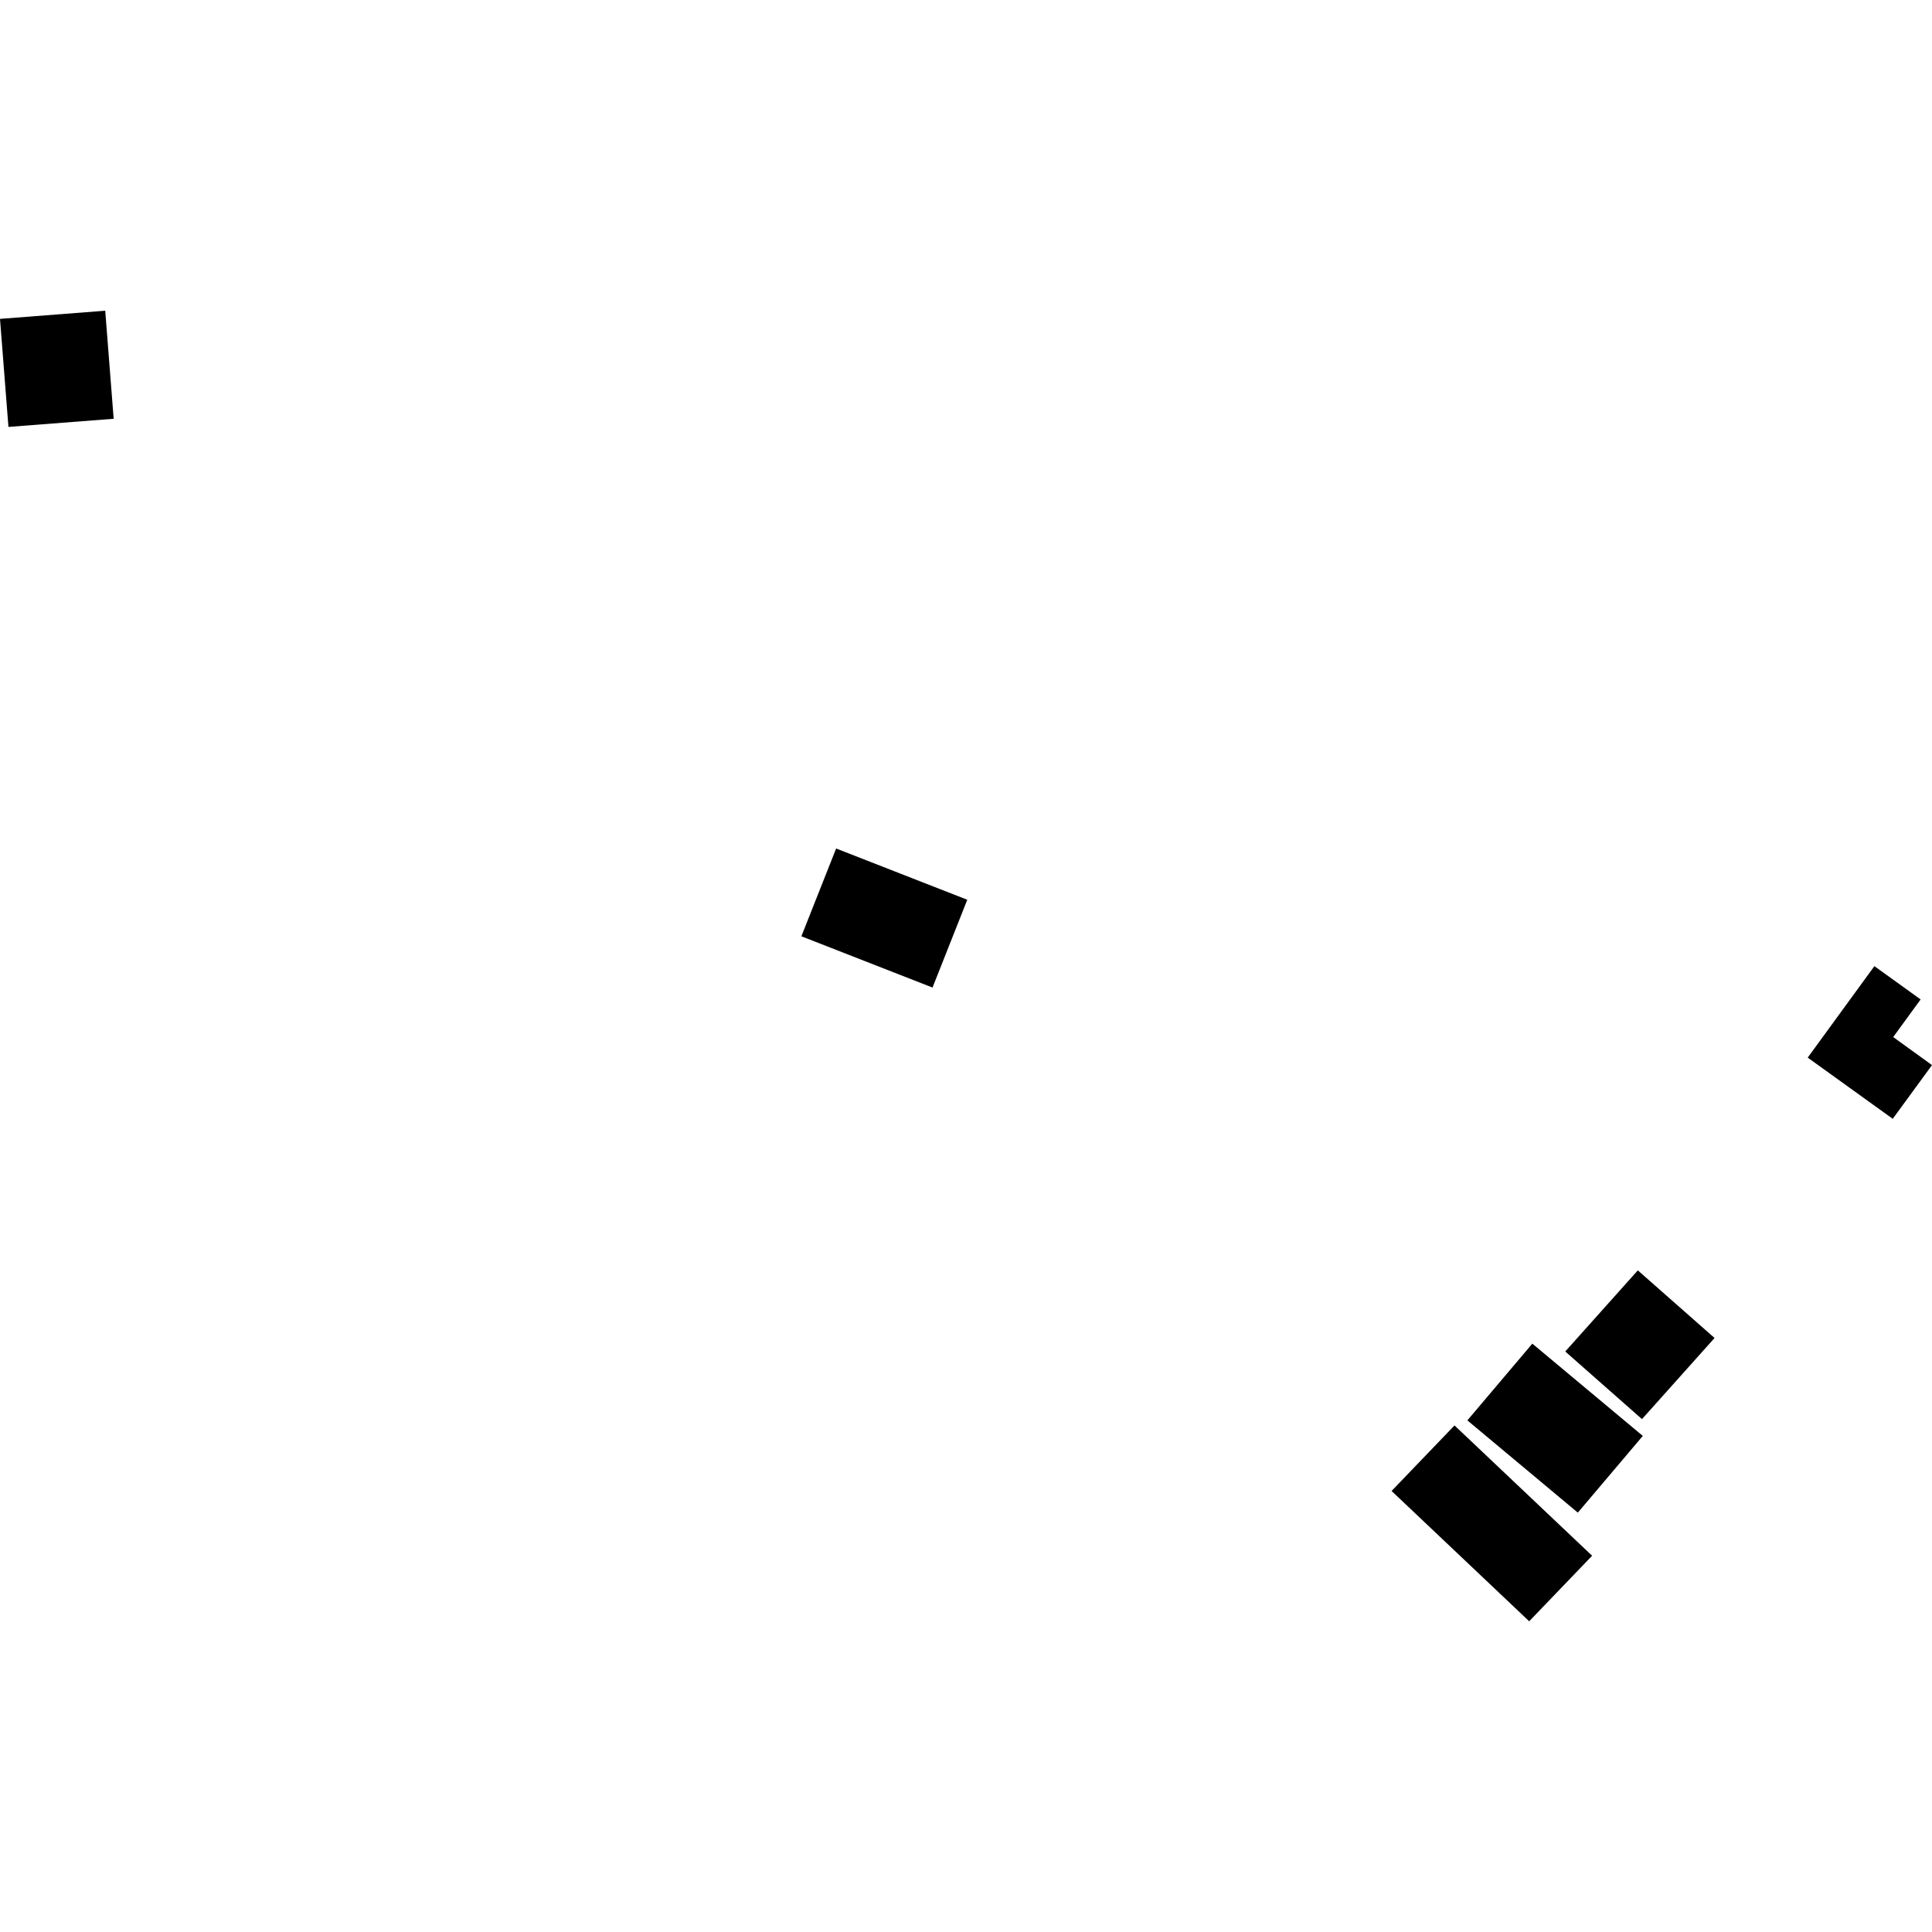 <?xml version="1.0" encoding="utf-8" standalone="no"?>
<!DOCTYPE svg PUBLIC "-//W3C//DTD SVG 1.1//EN"
  "http://www.w3.org/Graphics/SVG/1.1/DTD/svg11.dtd">
<!-- Created with matplotlib (https://matplotlib.org/) -->
<svg height="288pt" version="1.1" viewBox="0 0 288 288" width="288pt" xmlns="http://www.w3.org/2000/svg" xmlns:xlink="http://www.w3.org/1999/xlink">
 <defs>
  <style type="text/css">
*{stroke-linecap:butt;stroke-linejoin:round;}
  </style>
 </defs>
 <g id="figure_1">
  <g id="patch_1">
   <path d="M 0 288 
L 288 288 
L 288 0 
L 0 0 
z
" style="fill:none;opacity:0;"/>
  </g>
  <g id="axes_1">
   <g id="PatchCollection_1">
    <path clip-path="url(#p0118a0476e)" d="M 282.147 166.779 
L 288 158.773 
L 282.216 154.593 
L 286.303 148.986 
L 279.413 144.02 
L 269.473 157.657 
L 282.147 166.779 
"/>
    <path clip-path="url(#p0118a0476e)" d="M 244.768 211.546 
L 233.329 201.465 
L 244.148 189.372 
L 255.587 199.452 
L 244.768 211.546 
"/>
    <path clip-path="url(#p0118a0476e)" d="M 235.205 225.486 
L 244.89 214.049 
L 228.422 200.295 
L 218.737 211.732 
L 235.205 225.486 
"/>
    <path clip-path="url(#p0118a0476e)" d="M 227.954 241.681 
L 207.442 222.257 
L 216.822 212.488 
L 237.334 231.912 
L 227.954 241.681 
"/>
    <path clip-path="url(#p0118a0476e)" d="M 119.46 139.572 
L 124.642 126.484 
L 144.19 134.125 
L 139.009 147.213 
L 119.46 139.572 
"/>
    <path clip-path="url(#p0118a0476e)" d="M 1.259 63.64 
L 0 47.533 
L 15.686 46.319 
L 16.944 62.426 
L 1.259 63.64 
"/>
   </g>
  </g>
 </g>
 <defs>
  <clipPath id="p0118a0476e">
   <rect height="195.362" width="288" x="0" y="46.319"/>
  </clipPath>
 </defs>
</svg>

